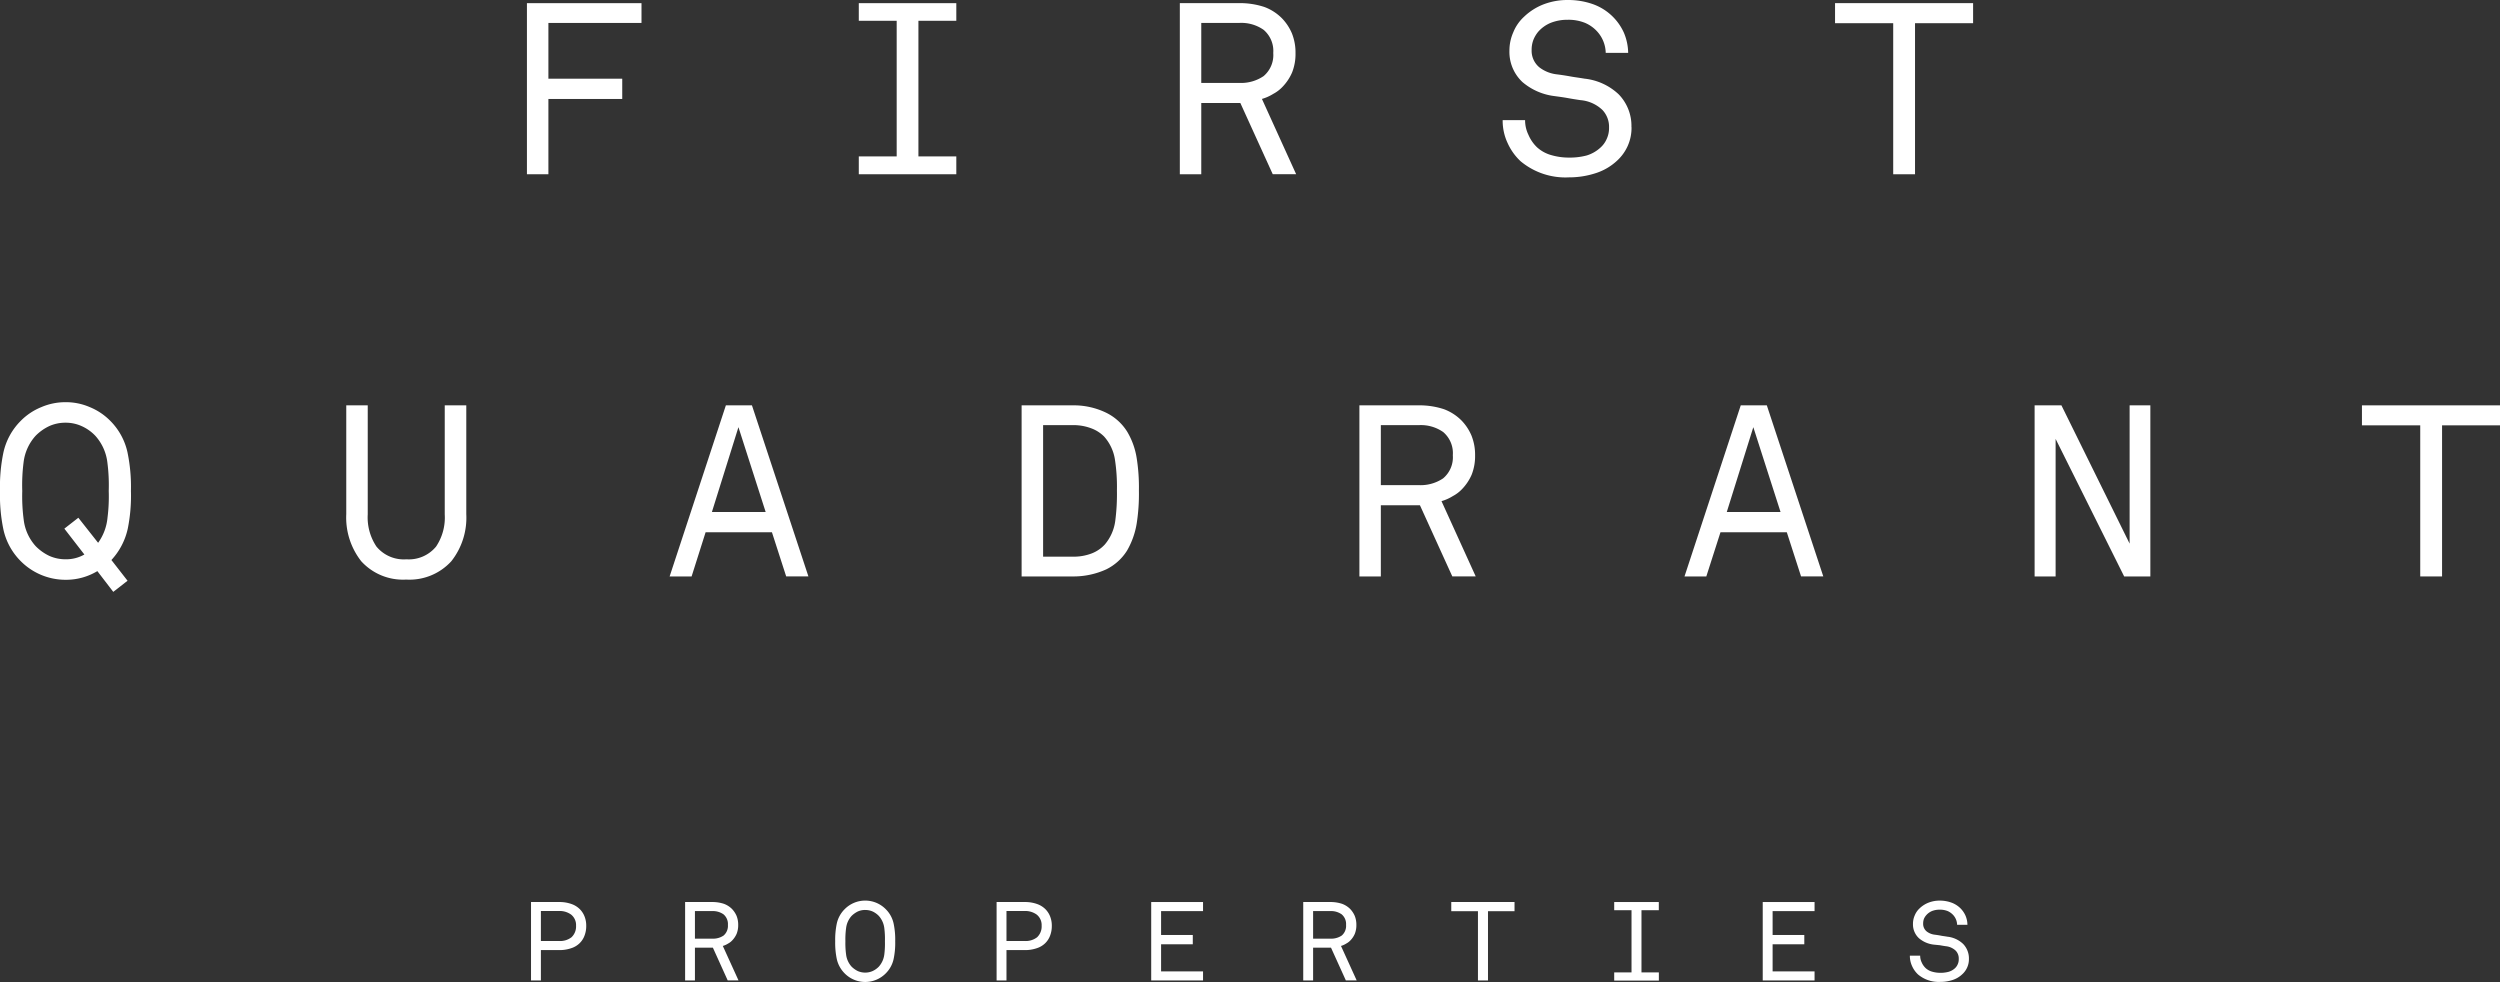 <svg xmlns="http://www.w3.org/2000/svg" width="91.649" height="36" viewBox="0 0 91.649 36"><rect x="0" y="0" width="91.649" height="36" fill="#333333" stroke="none"/><g transform="translate(0)"><path d="M.362,2.875H0V0H1.035a1.293,1.293,0,0,1,.449.073.813.813,0,0,1,.316.2.789.789,0,0,1,.164.26.91.91,0,0,1,.06.337.979.979,0,0,1-.065.368.745.745,0,0,1-.178.272.777.777,0,0,1-.308.183,1.309,1.309,0,0,1-.435.069H.362V2.874Zm0-2.546v1.1h.669a.683.683,0,0,0,.454-.138A.544.544,0,0,0,1.651.868.49.49,0,0,0,1.473.463.708.708,0,0,0,1.027.329Z" transform="translate(19.467 33.068)" fill="#ffffff"/><path d="M.36,2.876H0V0H.985a1.336,1.336,0,0,1,.435.065.814.814,0,0,1,.3.191.863.863,0,0,1,.166.251.874.874,0,0,1,.06.333.851.851,0,0,1-.057.324.836.836,0,0,1-.162.243.572.572,0,0,1-.154.117.732.732,0,0,1-.191.086l.575,1.263H1.561l-.543-1.2H.36v1.2ZM.36.332V1.343H1a.686.686,0,0,0,.41-.114A.467.467,0,0,0,1.569.84.467.467,0,0,0,1.407.451.67.67,0,0,0,1,.332H.36Z" transform="translate(25.116 33.068)" fill="#ffffff"/><path d="M1.1,2.984A1.059,1.059,0,0,1,.35,2.672a1.073,1.073,0,0,1-.292-.531A2.906,2.906,0,0,1,0,1.492,2.906,2.906,0,0,1,.058.843,1.064,1.064,0,0,1,.35.312,1.059,1.059,0,0,1,1.1,0a1.059,1.059,0,0,1,.75.312,1.05,1.05,0,0,1,.292.531,2.852,2.852,0,0,1,.058.649,2.852,2.852,0,0,1-.058.649,1.058,1.058,0,0,1-.292.531,1.059,1.059,0,0,1-.75.312Zm0-2.64A.658.658,0,0,0,.828.4.88.88,0,0,0,.6.563a.807.807,0,0,0-.2.443,3.042,3.042,0,0,0-.026.486A3.081,3.081,0,0,0,.4,1.98a.806.806,0,0,0,.2.441.861.861,0,0,0,.227.162A.658.658,0,0,0,1.1,2.64a.653.653,0,0,0,.272-.057A.755.755,0,0,0,1.6,2.421a.82.82,0,0,0,.2-.441,3.132,3.132,0,0,0,.023-.488A3.139,3.139,0,0,0,1.8,1.006.82.82,0,0,0,1.6.563.769.769,0,0,0,1.373.4.653.653,0,0,0,1.1.345Z" transform="translate(30.618 33.015)" fill="#ffffff"/><path d="M.362,2.875H0V0H1.035a1.293,1.293,0,0,1,.449.073.813.813,0,0,1,.316.2.789.789,0,0,1,.164.26.91.91,0,0,1,.06.337.979.979,0,0,1-.065.368.745.745,0,0,1-.178.272.777.777,0,0,1-.308.183,1.309,1.309,0,0,1-.435.069H.362V2.874Zm0-2.546v1.1h.669a.683.683,0,0,0,.454-.138A.544.544,0,0,0,1.651.868.49.49,0,0,0,1.473.463.708.708,0,0,0,1.027.329Z" transform="translate(36.535 33.068)" fill="#ffffff"/><path d="M0,0V2.875H1.9V2.543H.362V1.549H1.524V1.208H.362V.333H1.9V0Z" transform="translate(42.203 33.068)" fill="#ffffff"/><path d="M.362,2.876H0V0H.986a1.339,1.339,0,0,1,.436.065.824.824,0,0,1,.3.191.879.879,0,0,1,.166.251.874.874,0,0,1,.06.333.851.851,0,0,1-.057.324.8.8,0,0,1-.162.243.593.593,0,0,1-.155.117.731.731,0,0,1-.19.086l.575,1.263H1.562l-.544-1.2H.362v1.2Zm0-2.544V1.343H1a.687.687,0,0,0,.411-.114A.464.464,0,0,0,1.57.84.464.464,0,0,0,1.409.451.671.671,0,0,0,1,.332H.362Z" transform="translate(47.776 33.068)" fill="#ffffff"/><path d="M0,0V.337H.978V2.875h.368V.337h.973V0Z" transform="translate(53.203 33.068)" fill="#ffffff"/><path d="M0,0V.3H.635v2.28H0v.3H1.637v-.3H1V.3h.635V0Z" transform="translate(59.176 33.068)" fill="#ffffff"/><path d="M0,0V2.875H1.9V2.543H.362V1.549H1.524V1.208H.362V.333H1.9V0Z" transform="translate(64.621 33.068)" fill="#ffffff"/><path d="M2.165,2.137a.745.745,0,0,1-.24.559.936.936,0,0,1-.364.216,1.433,1.433,0,0,1-.446.068A1.176,1.176,0,0,1,.3,2.708.955.955,0,0,1,.081,2.4.891.891,0,0,1,0,2.019H.378a.564.564,0,0,0,.056.248.64.64,0,0,0,.143.206.585.585,0,0,0,.243.133,1.081,1.081,0,0,0,.3.041,1.122,1.122,0,0,0,.3-.037.586.586,0,0,0,.232-.13.416.416,0,0,0,.1-.141.433.433,0,0,0,.04-.2.411.411,0,0,0-.108-.3.61.61,0,0,0-.365-.167c-.079-.011-.154-.024-.224-.037L.872,1.613a1.008,1.008,0,0,1-.54-.235A.689.689,0,0,1,.114.851.754.754,0,0,1,.178.543.717.717,0,0,1,.357.284.99.99,0,0,1,.689.073,1.111,1.111,0,0,1,1.1,0a1.246,1.246,0,0,1,.4.065.921.921,0,0,1,.337.2.89.89,0,0,1,.2.281.869.869,0,0,1,.073.34H1.732A.55.55,0,0,0,1.594.535.61.61,0,0,0,1.387.384.755.755,0,0,0,1.1.332.757.757,0,0,0,.814.381.575.575,0,0,0,.6.535.508.508,0,0,0,.514.673a.5.5,0,0,0-.027.17.356.356,0,0,0,.129.287.59.59,0,0,0,.292.119c.081.01.16.022.235.037s.154.022.232.037a.986.986,0,0,1,.576.264.762.762,0,0,1,.214.551" transform="translate(70.015 33.016)" fill="#ffffff"/><path d="M0,0V6.272H.787V3.512H3.494V2.769H.787V.725H4.2V0Z" transform="translate(19.317 0.116)" fill="#ffffff"/><path d="M0,0V.646H1.389V5.618H0v.654H3.575V5.618H2.186V.646H3.575V0Z" transform="translate(31.483 0.116)" fill="#ffffff"/><path d="M.786,6.273H0V0H2.149A2.865,2.865,0,0,1,3.1.141a1.773,1.773,0,0,1,.645.416,1.808,1.808,0,0,1,.363.549,1.881,1.881,0,0,1,.133.726,1.844,1.844,0,0,1-.124.706,1.769,1.769,0,0,1-.354.532,1.3,1.3,0,0,1-.337.256,1.655,1.655,0,0,1-.416.186L4.264,6.271H3.406L2.219,3.662H.786v2.61Zm0-5.548v2.2h1.4a1.469,1.469,0,0,0,.885-.25,1.009,1.009,0,0,0,.354-.847,1.014,1.014,0,0,0-.354-.85A1.425,1.425,0,0,0,2.188.725H.786Z" transform="translate(43.252 0.115)" fill="#ffffff"/><path d="M4.724,4.662a1.621,1.621,0,0,1-.141.691,1.647,1.647,0,0,1-.381.53,2.069,2.069,0,0,1-.8.468,3.129,3.129,0,0,1-.973.151A2.565,2.565,0,0,1,.656,5.91a2.086,2.086,0,0,1-.478-.673A1.926,1.926,0,0,1,0,4.405H.822a1.222,1.222,0,0,0,.124.54,1.389,1.389,0,0,0,.31.451,1.29,1.29,0,0,0,.532.292,2.285,2.285,0,0,0,.646.089A2.4,2.4,0,0,0,3.078,5.7a1.294,1.294,0,0,0,.5-.283.908.908,0,0,0,.23-.31A.951.951,0,0,0,3.9,4.68a.9.9,0,0,0-.24-.646,1.323,1.323,0,0,0-.8-.362c-.171-.024-.333-.051-.487-.079s-.313-.048-.478-.071A2.222,2.222,0,0,1,.725,3.008,1.512,1.512,0,0,1,.248,1.857a1.649,1.649,0,0,1,.141-.672A1.564,1.564,0,0,1,.779.619,2.164,2.164,0,0,1,1.5.159,2.45,2.45,0,0,1,2.4,0a2.725,2.725,0,0,1,.876.141A1.971,1.971,0,0,1,4.442,1.194a1.965,1.965,0,0,1,.159.745H3.778a1.2,1.2,0,0,0-.3-.77A1.277,1.277,0,0,0,3.026.841,1.615,1.615,0,0,0,2.389.725a1.669,1.669,0,0,0-.611.106,1.229,1.229,0,0,0-.478.337,1.111,1.111,0,0,0-.176.3,1.023,1.023,0,0,0-.062.371.786.786,0,0,0,.283.629,1.28,1.28,0,0,0,.637.257c.178.022.349.049.514.079s.333.049.5.079a2.156,2.156,0,0,1,1.257.575,1.659,1.659,0,0,1,.468,1.2" transform="translate(55.087)" fill="#ffffff"/><path d="M0,0V.735H2.132V6.272h.8V.735H5.061V0Z" transform="translate(67.272 0.116)" fill="#ffffff"/><path d="M4.152,6.953h0l-.583-.76A2.231,2.231,0,0,1,2.4,6.511a2.314,2.314,0,0,1-1.636-.68A2.349,2.349,0,0,1,.126,4.672,6.169,6.169,0,0,1,0,3.256,6.174,6.174,0,0,1,.126,1.84,2.351,2.351,0,0,1,.764.681a2.228,2.228,0,0,1,.751-.5A2.226,2.226,0,0,1,2.4,0a2.194,2.194,0,0,1,.885.178,2.237,2.237,0,0,1,.752.5A2.341,2.341,0,0,1,4.674,1.84,6.221,6.221,0,0,1,4.8,3.256a6.094,6.094,0,0,1-.116,1.38,2.467,2.467,0,0,1-.6,1.15l.592.76-.521.406ZM2.4.752a1.432,1.432,0,0,0-.593.124,1.744,1.744,0,0,0-.5.354,1.756,1.756,0,0,0-.441.964A6.577,6.577,0,0,0,.816,3.256,6.59,6.59,0,0,0,.87,4.318a1.741,1.741,0,0,0,.441.963,1.751,1.751,0,0,0,.5.355,1.446,1.446,0,0,0,.593.123,1.35,1.35,0,0,0,.689-.175l-.734-.948.513-.4.725.919a1.875,1.875,0,0,0,.344-.919,6.18,6.18,0,0,0,.045-.983,6.467,6.467,0,0,0-.052-1.062,1.766,1.766,0,0,0-.444-.964A1.585,1.585,0,0,0,2.993.877,1.405,1.405,0,0,0,2.4.752Z" transform="translate(0 14.744)" fill="#ffffff"/><path d="M4.4,3.989a2.572,2.572,0,0,1-.549,1.726,2.077,2.077,0,0,1-1.654.672A2.067,2.067,0,0,1,.549,5.715,2.592,2.592,0,0,1,0,3.989V0H.787V4a1.92,1.92,0,0,0,.319,1.176,1.3,1.3,0,0,0,1.1.468,1.292,1.292,0,0,0,1.087-.468A1.91,1.91,0,0,0,3.61,4V0H4.4Z" transform="translate(12.694 14.86)" fill="#ffffff"/><path d="M.806,6.273H0L2.062,0h.956l2.07,6.271H4.273L3.751,4.653H1.319L.806,6.272ZM2.523.8,1.55,3.91H3.521Z" transform="translate(24.548 14.86)" fill="#ffffff"/><path d="M1.867,6.272H0V0H1.867A2.719,2.719,0,0,1,3.105.273a1.882,1.882,0,0,1,.77.7,2.716,2.716,0,0,1,.344.964A6.82,6.82,0,0,1,4.3,3.123a7.016,7.016,0,0,1-.08,1.2,2.91,2.91,0,0,1-.354,1,1.875,1.875,0,0,1-.76.688A2.888,2.888,0,0,1,1.867,6.272ZM.788.725V5.547H1.867a1.844,1.844,0,0,0,.716-.124A1.288,1.288,0,0,0,3.051,5.1a1.673,1.673,0,0,0,.382-.867,7.5,7.5,0,0,0,.061-1.114A6.623,6.623,0,0,0,3.423,2a1.641,1.641,0,0,0-.4-.858,1.3,1.3,0,0,0-.47-.3A1.849,1.849,0,0,0,1.867.725Z" transform="translate(37.452 14.86)" fill="#ffffff"/><path d="M.786,6.273H0V0H2.149A2.865,2.865,0,0,1,3.1.141a1.783,1.783,0,0,1,.645.416,1.808,1.808,0,0,1,.363.549,1.881,1.881,0,0,1,.133.726,1.844,1.844,0,0,1-.124.706,1.769,1.769,0,0,1-.354.532,1.3,1.3,0,0,1-.337.256,1.655,1.655,0,0,1-.416.186L4.264,6.271H3.406L2.219,3.662H.786v2.61Zm0-5.548v2.2h1.4a1.469,1.469,0,0,0,.885-.25,1.009,1.009,0,0,0,.354-.847,1.014,1.014,0,0,0-.354-.85A1.425,1.425,0,0,0,2.188.725H.786Z" transform="translate(49.835 14.86)" fill="#ffffff"/><path d="M.8,6.273H0L2.062,0h.956l2.07,6.271H4.273L3.751,4.653H1.319L.8,6.272ZM2.523.8,1.55,3.91H3.521Z" transform="translate(61.753 14.86)" fill="#ffffff"/><path d="M3.283,6.272.77,1.23V6.272H0V0H.983l2.5,5.069V0h.76V6.272Z" transform="translate(74.588 14.86)" fill="#ffffff"/><path d="M2.937.733V6.272h-.8V.733H0V0H5.061V.733Z" transform="translate(86.588 14.86)" fill="#ffffff"/></g></svg>